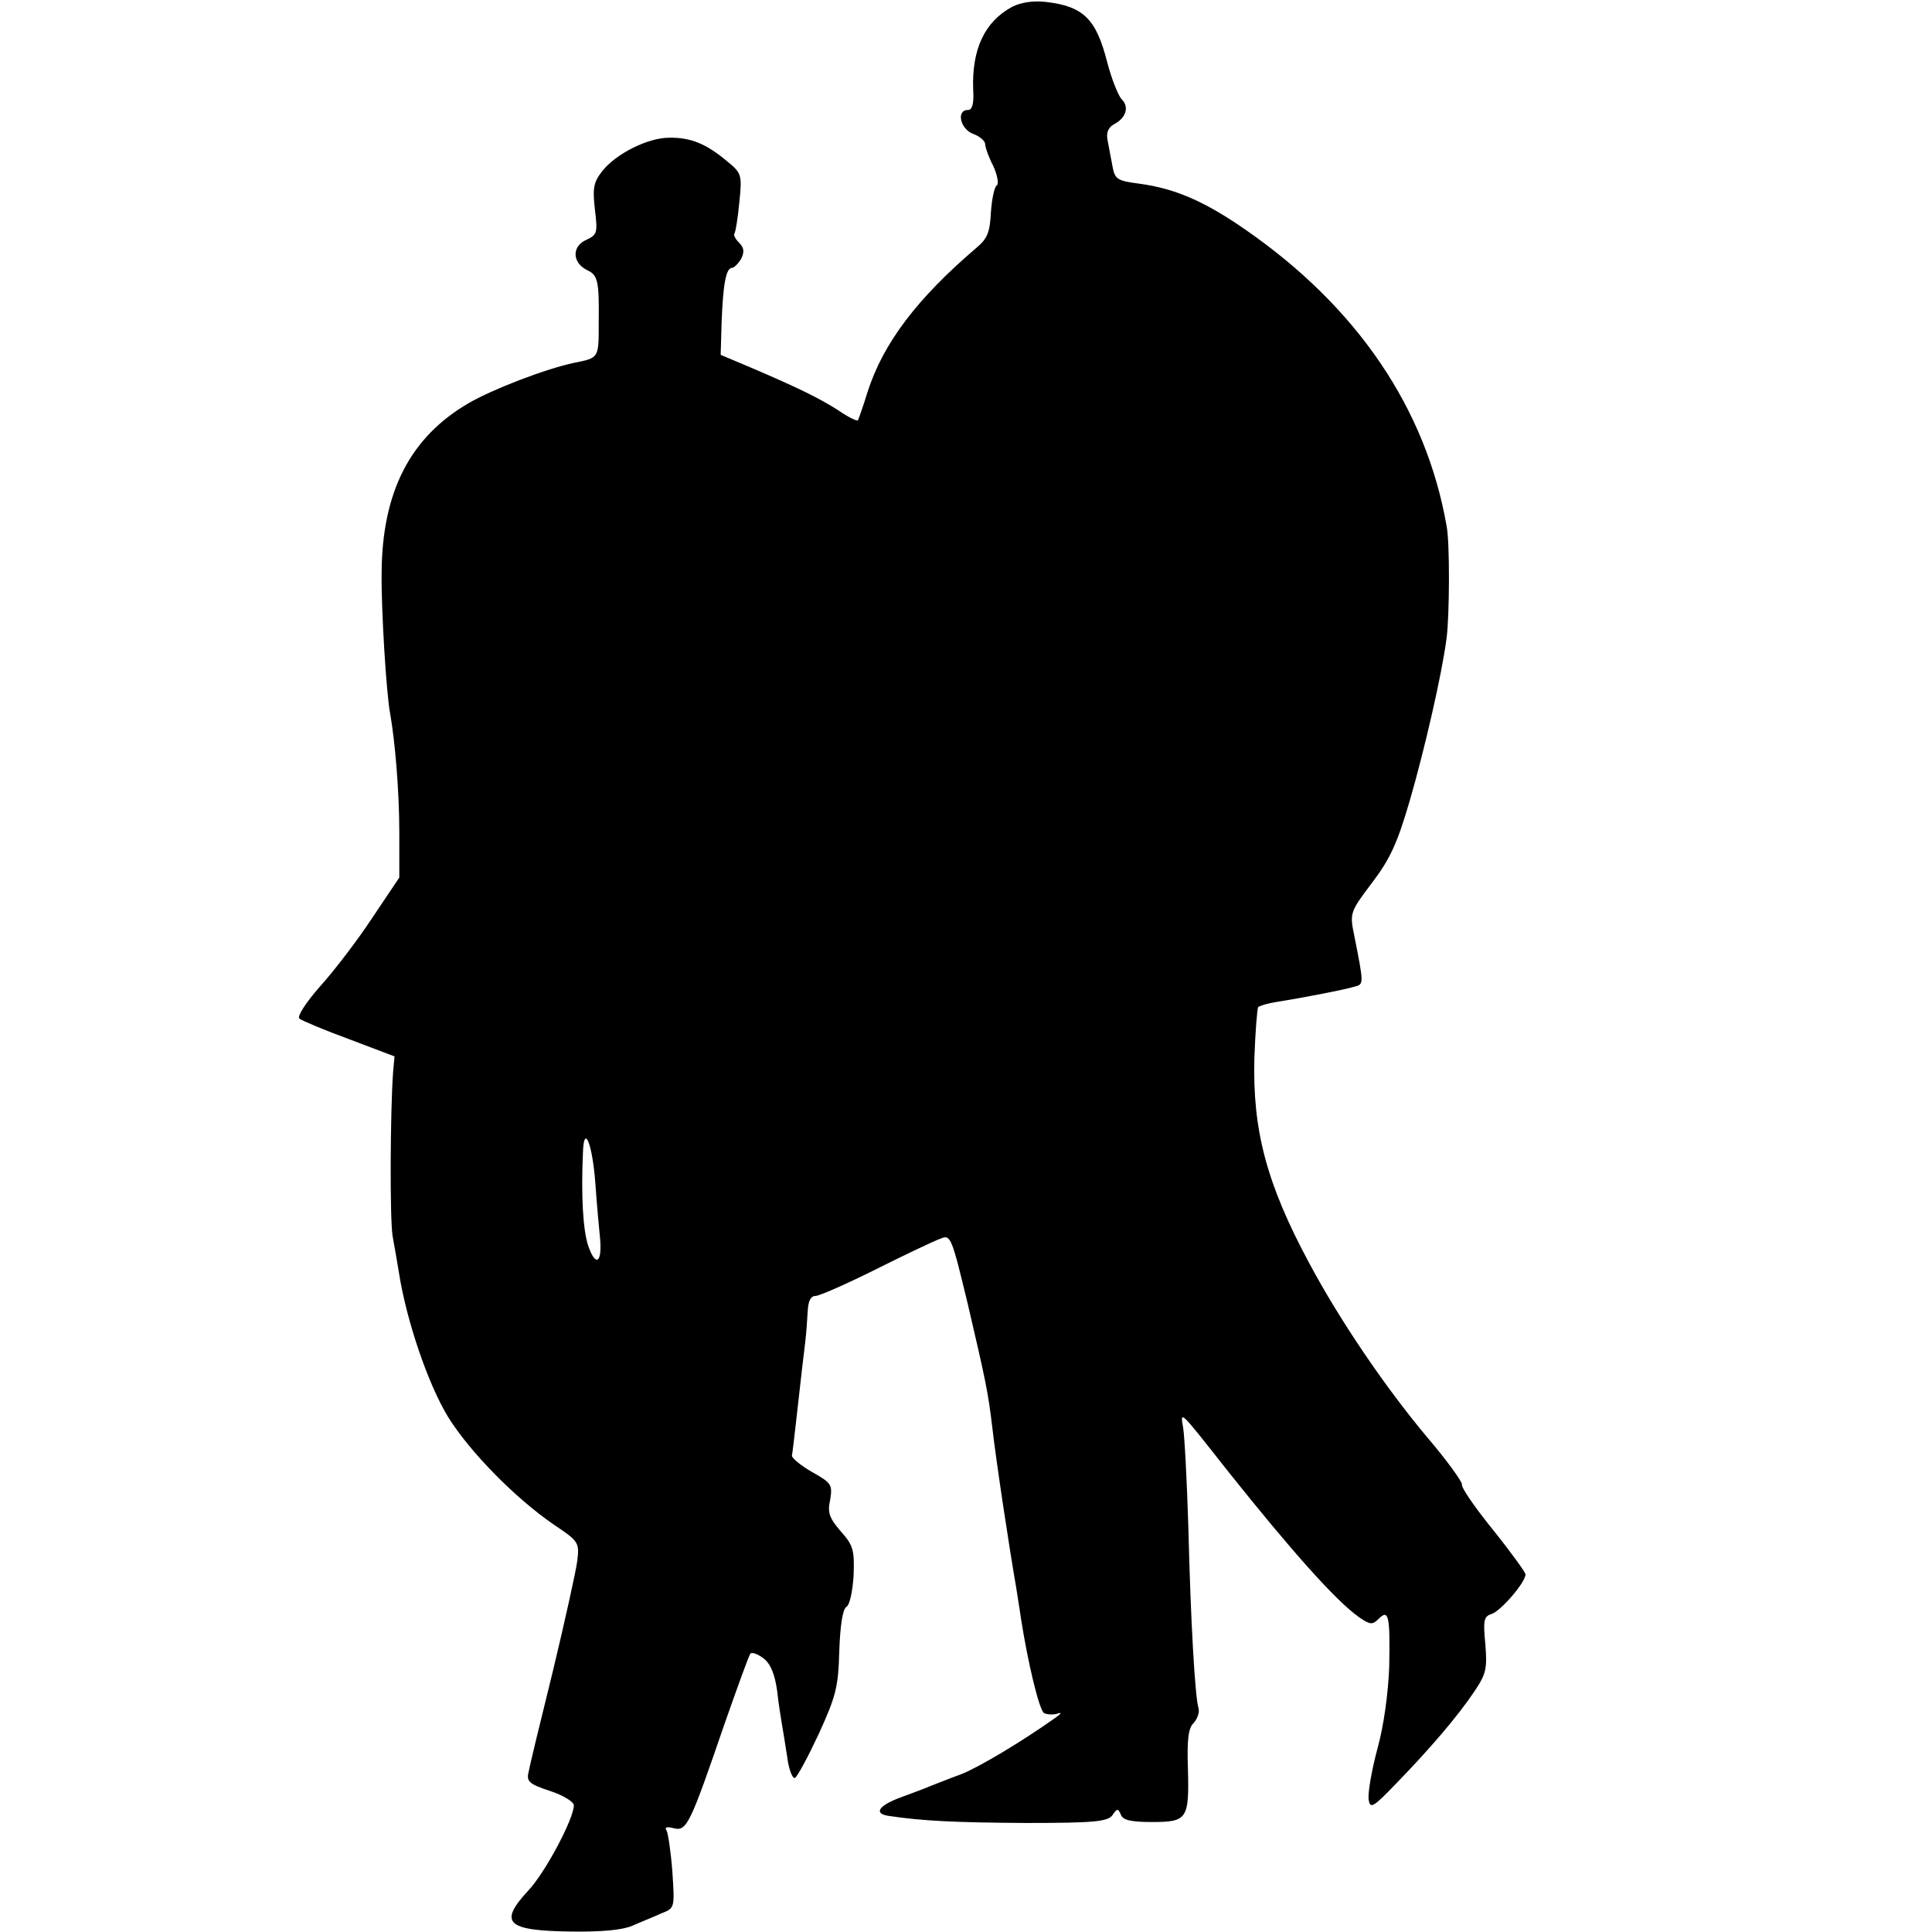 <?xml version="1.0" standalone="no"?>
<!DOCTYPE svg PUBLIC "-//W3C//DTD SVG 20010904//EN"
 "http://www.w3.org/TR/2001/REC-SVG-20010904/DTD/svg10.dtd">
<svg version="1.0" xmlns="http://www.w3.org/2000/svg"
 width="404pt" height="404pt" viewBox="0 0 404 404"
 preserveAspectRatio="xMidYMid meet">
<g transform="translate(0,404) scale(0.1,-0.1)"
fill="#000000" stroke="none">
<path d="M2117 4026 c-58 -31 -85 -89 -82 -173 2 -30 -2 -43 -11 -43 -25 0
-16 -40 11 -50 14 -5 25 -15 25 -21 0 -6 7 -27 17 -46 9 -20 12 -38 7 -41 -5
-4 -10 -29 -12 -57 -2 -40 -7 -54 -30 -73 -124 -106 -195 -199 -228 -302 -9
-30 -19 -57 -20 -59 -2 -2 -21 7 -41 21 -41 26 -84 47 -182 89 l-64 27 2 69
c3 78 9 113 22 113 4 0 13 9 19 19 7 15 6 23 -5 34 -8 8 -12 17 -9 19 2 3 7
32 10 65 6 58 5 61 -27 87 -42 35 -75 49 -120 48 -44 0 -110 -33 -139 -69 -19
-24 -21 -36 -16 -81 6 -49 5 -53 -19 -64 -30 -14 -28 -48 3 -63 22 -10 25 -23
24 -105 0 -80 2 -78 -53 -89 -60 -13 -169 -55 -219 -84 -122 -71 -181 -185
-182 -355 -1 -77 10 -255 18 -295 10 -57 19 -161 19 -247 l0 -95 -57 -85 c-31
-47 -80 -111 -109 -143 -29 -33 -48 -62 -43 -67 5 -4 52 -24 104 -43 l95 -36
-3 -33 c-6 -83 -7 -307 -1 -343 4 -22 10 -56 13 -75 16 -103 62 -236 103 -303
46 -74 142 -171 221 -225 52 -35 54 -37 49 -77 -3 -22 -26 -126 -51 -230 -26
-105 -49 -200 -51 -212 -4 -18 2 -24 45 -38 28 -9 50 -23 50 -30 0 -28 -60
-141 -95 -178 -63 -68 -46 -84 87 -86 65 -1 109 3 130 12 18 8 46 19 61 26 28
11 28 11 23 87 -3 41 -9 80 -12 86 -5 7 0 9 15 5 27 -7 34 8 106 218 27 77 51
143 54 147 3 4 16 -1 28 -10 15 -12 23 -33 28 -67 3 -27 8 -59 10 -70 2 -11 7
-42 11 -68 3 -26 11 -46 16 -45 5 2 27 43 50 92 36 79 41 98 43 173 2 55 7 88
15 93 7 4 13 33 15 66 2 53 -1 63 -27 92 -24 28 -28 39 -22 66 5 31 3 35 -38
58 -23 13 -42 29 -42 34 1 5 5 38 9 74 7 60 9 83 19 165 2 17 4 45 5 63 1 21
6 32 16 32 8 0 65 25 127 56 62 31 123 60 135 64 21 9 23 3 57 -138 37 -159
42 -181 51 -257 8 -70 35 -249 50 -335 2 -14 7 -43 10 -65 15 -95 38 -190 48
-197 5 -3 17 -4 26 -2 12 4 12 2 -2 -8 -69 -49 -159 -103 -197 -118 -25 -9
-54 -21 -65 -25 -11 -5 -39 -15 -63 -24 -45 -17 -55 -33 -25 -38 73 -11 140
-14 288 -15 144 0 171 3 181 16 10 15 12 15 18 1 4 -11 21 -15 65 -15 74 0 78
6 75 114 -2 58 1 83 12 93 8 9 13 23 10 32 -7 24 -16 174 -21 376 -3 99 -8
193 -11 210 -6 36 -9 39 95 -93 130 -163 224 -269 272 -303 24 -17 29 -17 42
-4 21 21 24 6 22 -100 -2 -54 -11 -123 -25 -173 -12 -45 -20 -92 -18 -105 3
-20 9 -17 57 33 71 73 130 142 164 193 25 37 27 48 23 99 -5 50 -3 58 13 63
19 6 71 66 71 83 0 4 -31 47 -68 93 -38 47 -67 89 -65 95 1 5 -31 50 -73 99
-88 105 -183 245 -247 365 -88 164 -118 276 -114 427 2 57 6 105 8 107 3 3 20
8 39 11 57 9 144 26 163 32 19 5 19 5 -1 106 -10 48 -9 50 37 111 38 50 53 83
79 172 31 107 67 263 77 340 6 46 7 199 0 234 -43 246 -187 458 -421 620 -85
59 -147 86 -222 96 -46 6 -51 9 -56 38 -3 17 -8 41 -10 53 -3 15 1 26 13 33
26 13 33 37 16 53 -7 8 -21 43 -30 78 -23 90 -50 116 -128 125 -27 3 -52 -1
-70 -10z m-872 -2461 c3 -44 8 -97 10 -117 4 -50 -10 -57 -25 -13 -11 33 -15
105 -11 195 2 62 20 18 26 -65z"/>
</g>
</svg>
